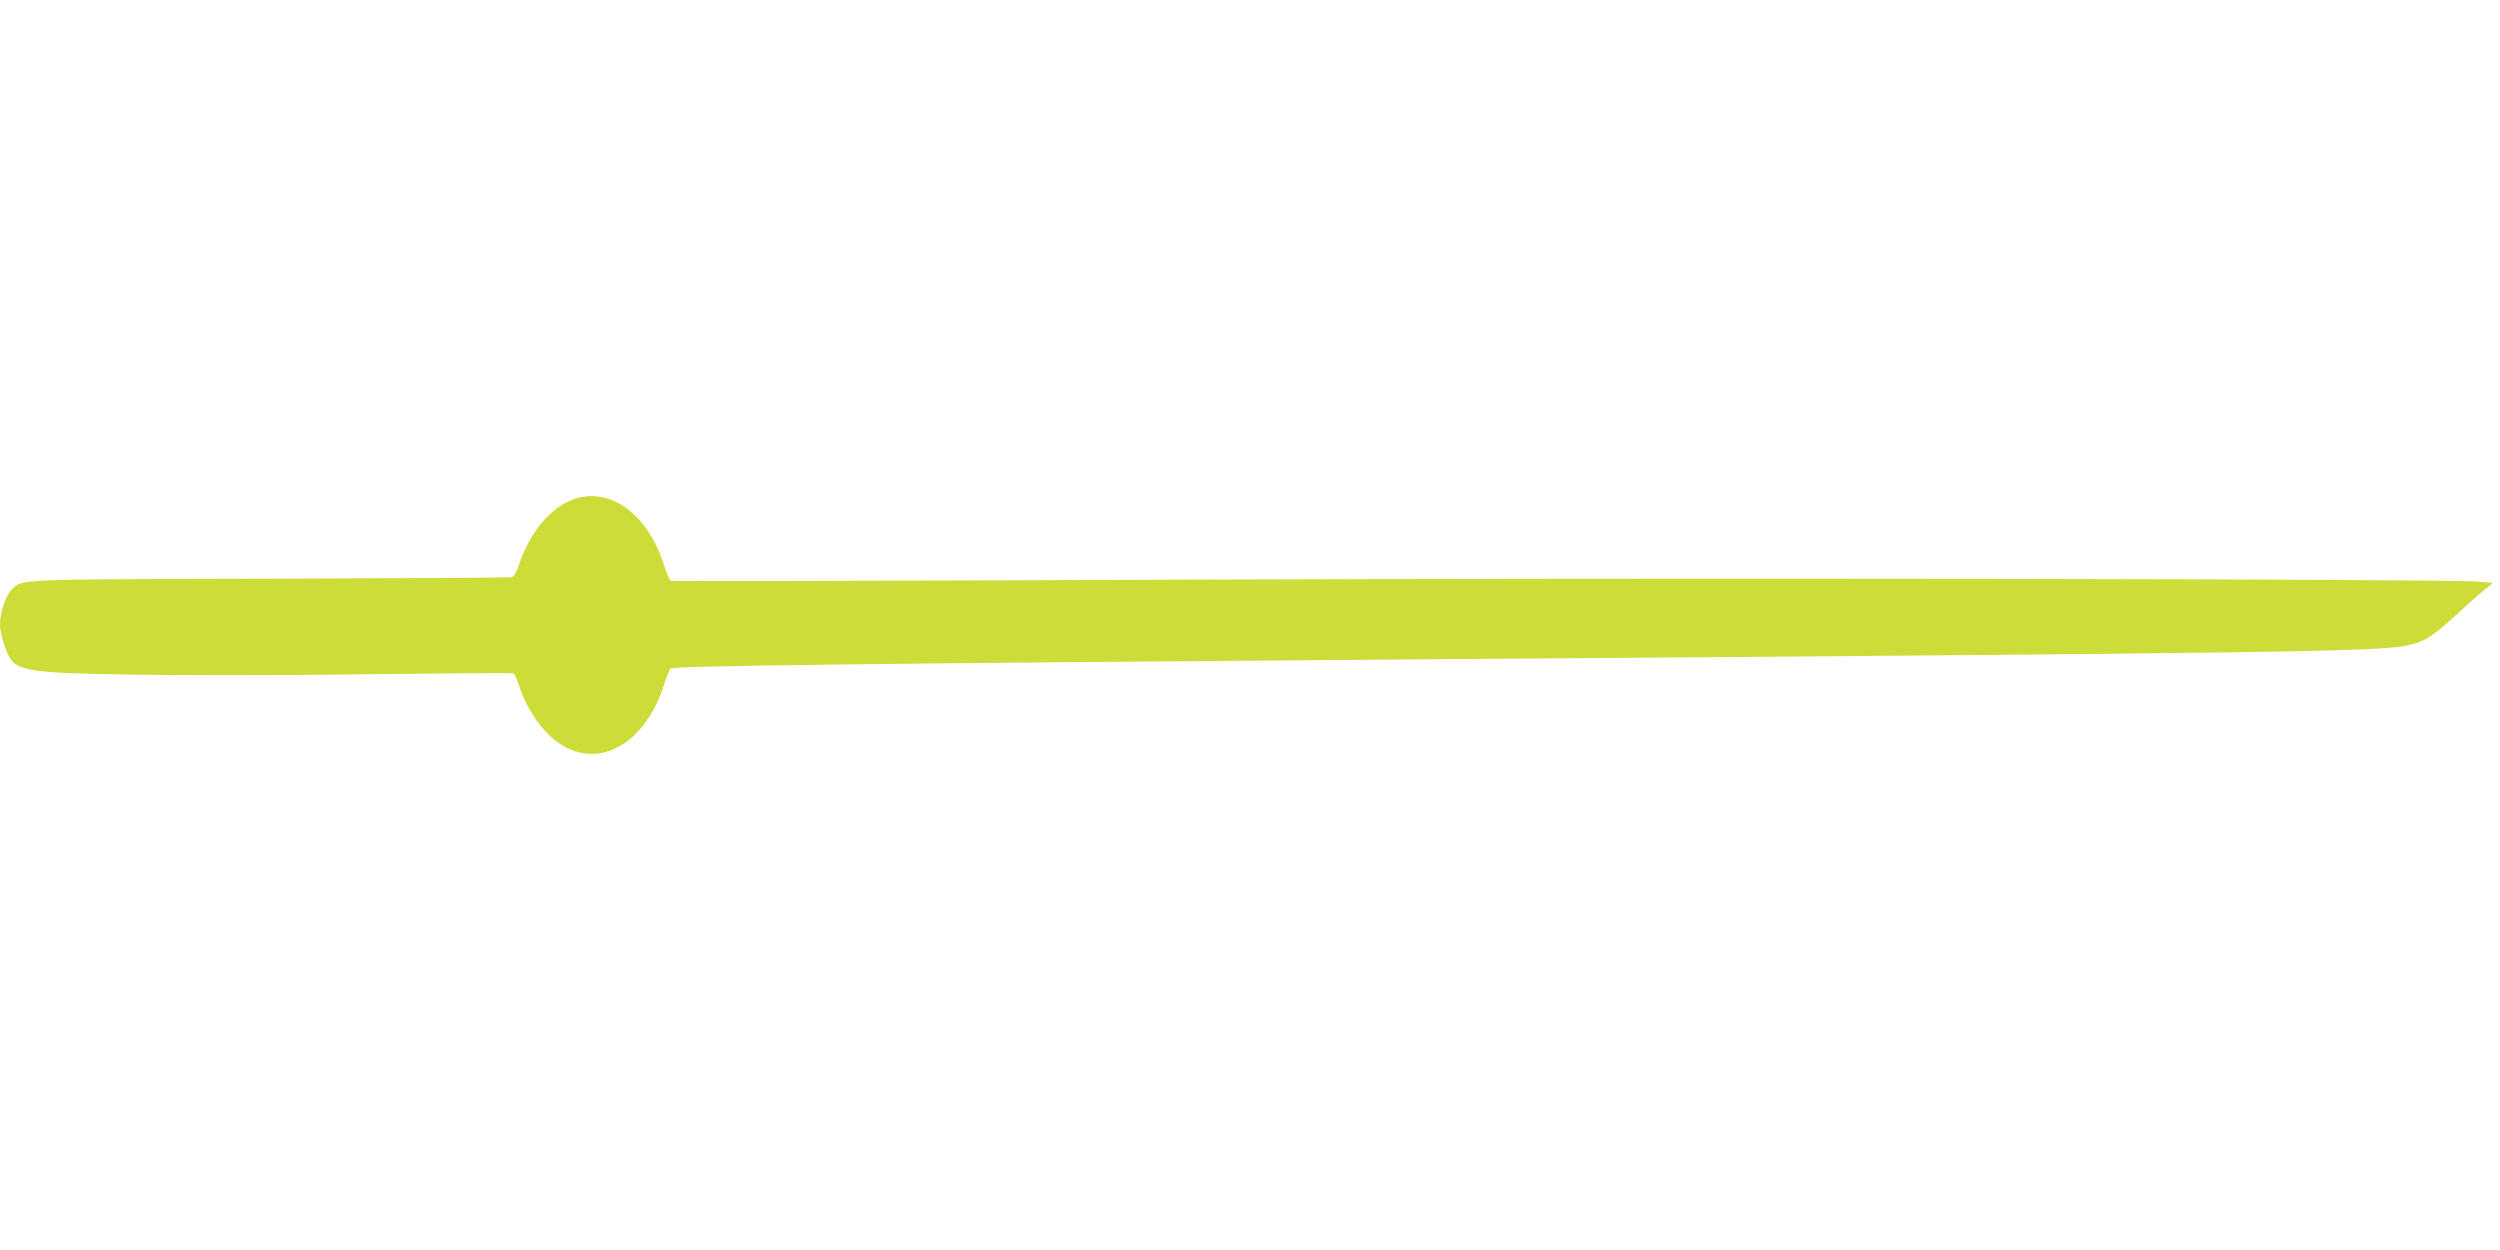 <?xml version="1.0" standalone="no"?>
<!DOCTYPE svg PUBLIC "-//W3C//DTD SVG 20010904//EN"
 "http://www.w3.org/TR/2001/REC-SVG-20010904/DTD/svg10.dtd">
<svg version="1.0" xmlns="http://www.w3.org/2000/svg"
 width="1280pt" height="640pt" viewBox="0 0 1280 640"
 preserveAspectRatio="xMidYMid meet">
<g transform="translate(0,640) scale(0.1,-0.1)"
fill="#cddc39" stroke="none">
<path d="M2902 3829 c-104 -52 -198 -175 -247 -327 -13 -37 -23 -54 -39 -57
-11 -3 -568 -6 -1236 -8 -1310 -3 -1266 -1 -1320 -56 -31 -30 -60 -118 -60
-178 0 -44 28 -139 53 -176 26 -41 80 -58 205 -68 217 -16 903 -21 1632 -11
399 5 730 7 737 5 6 -2 19 -27 28 -56 49 -151 143 -274 247 -326 195 -98 410
43 498 324 13 39 27 75 34 82 13 14 1023 26 3951 48 4246 31 4788 38 4939 70
89 19 129 44 254 159 57 52 122 110 145 128 l41 33 -74 7 c-137 14 -4119 20
-6699 10 -1400 -6 -2550 -8 -2556 -6 -6 3 -21 37 -34 77 -88 283 -304 424
-499 326z"/>
</g>
</svg>

